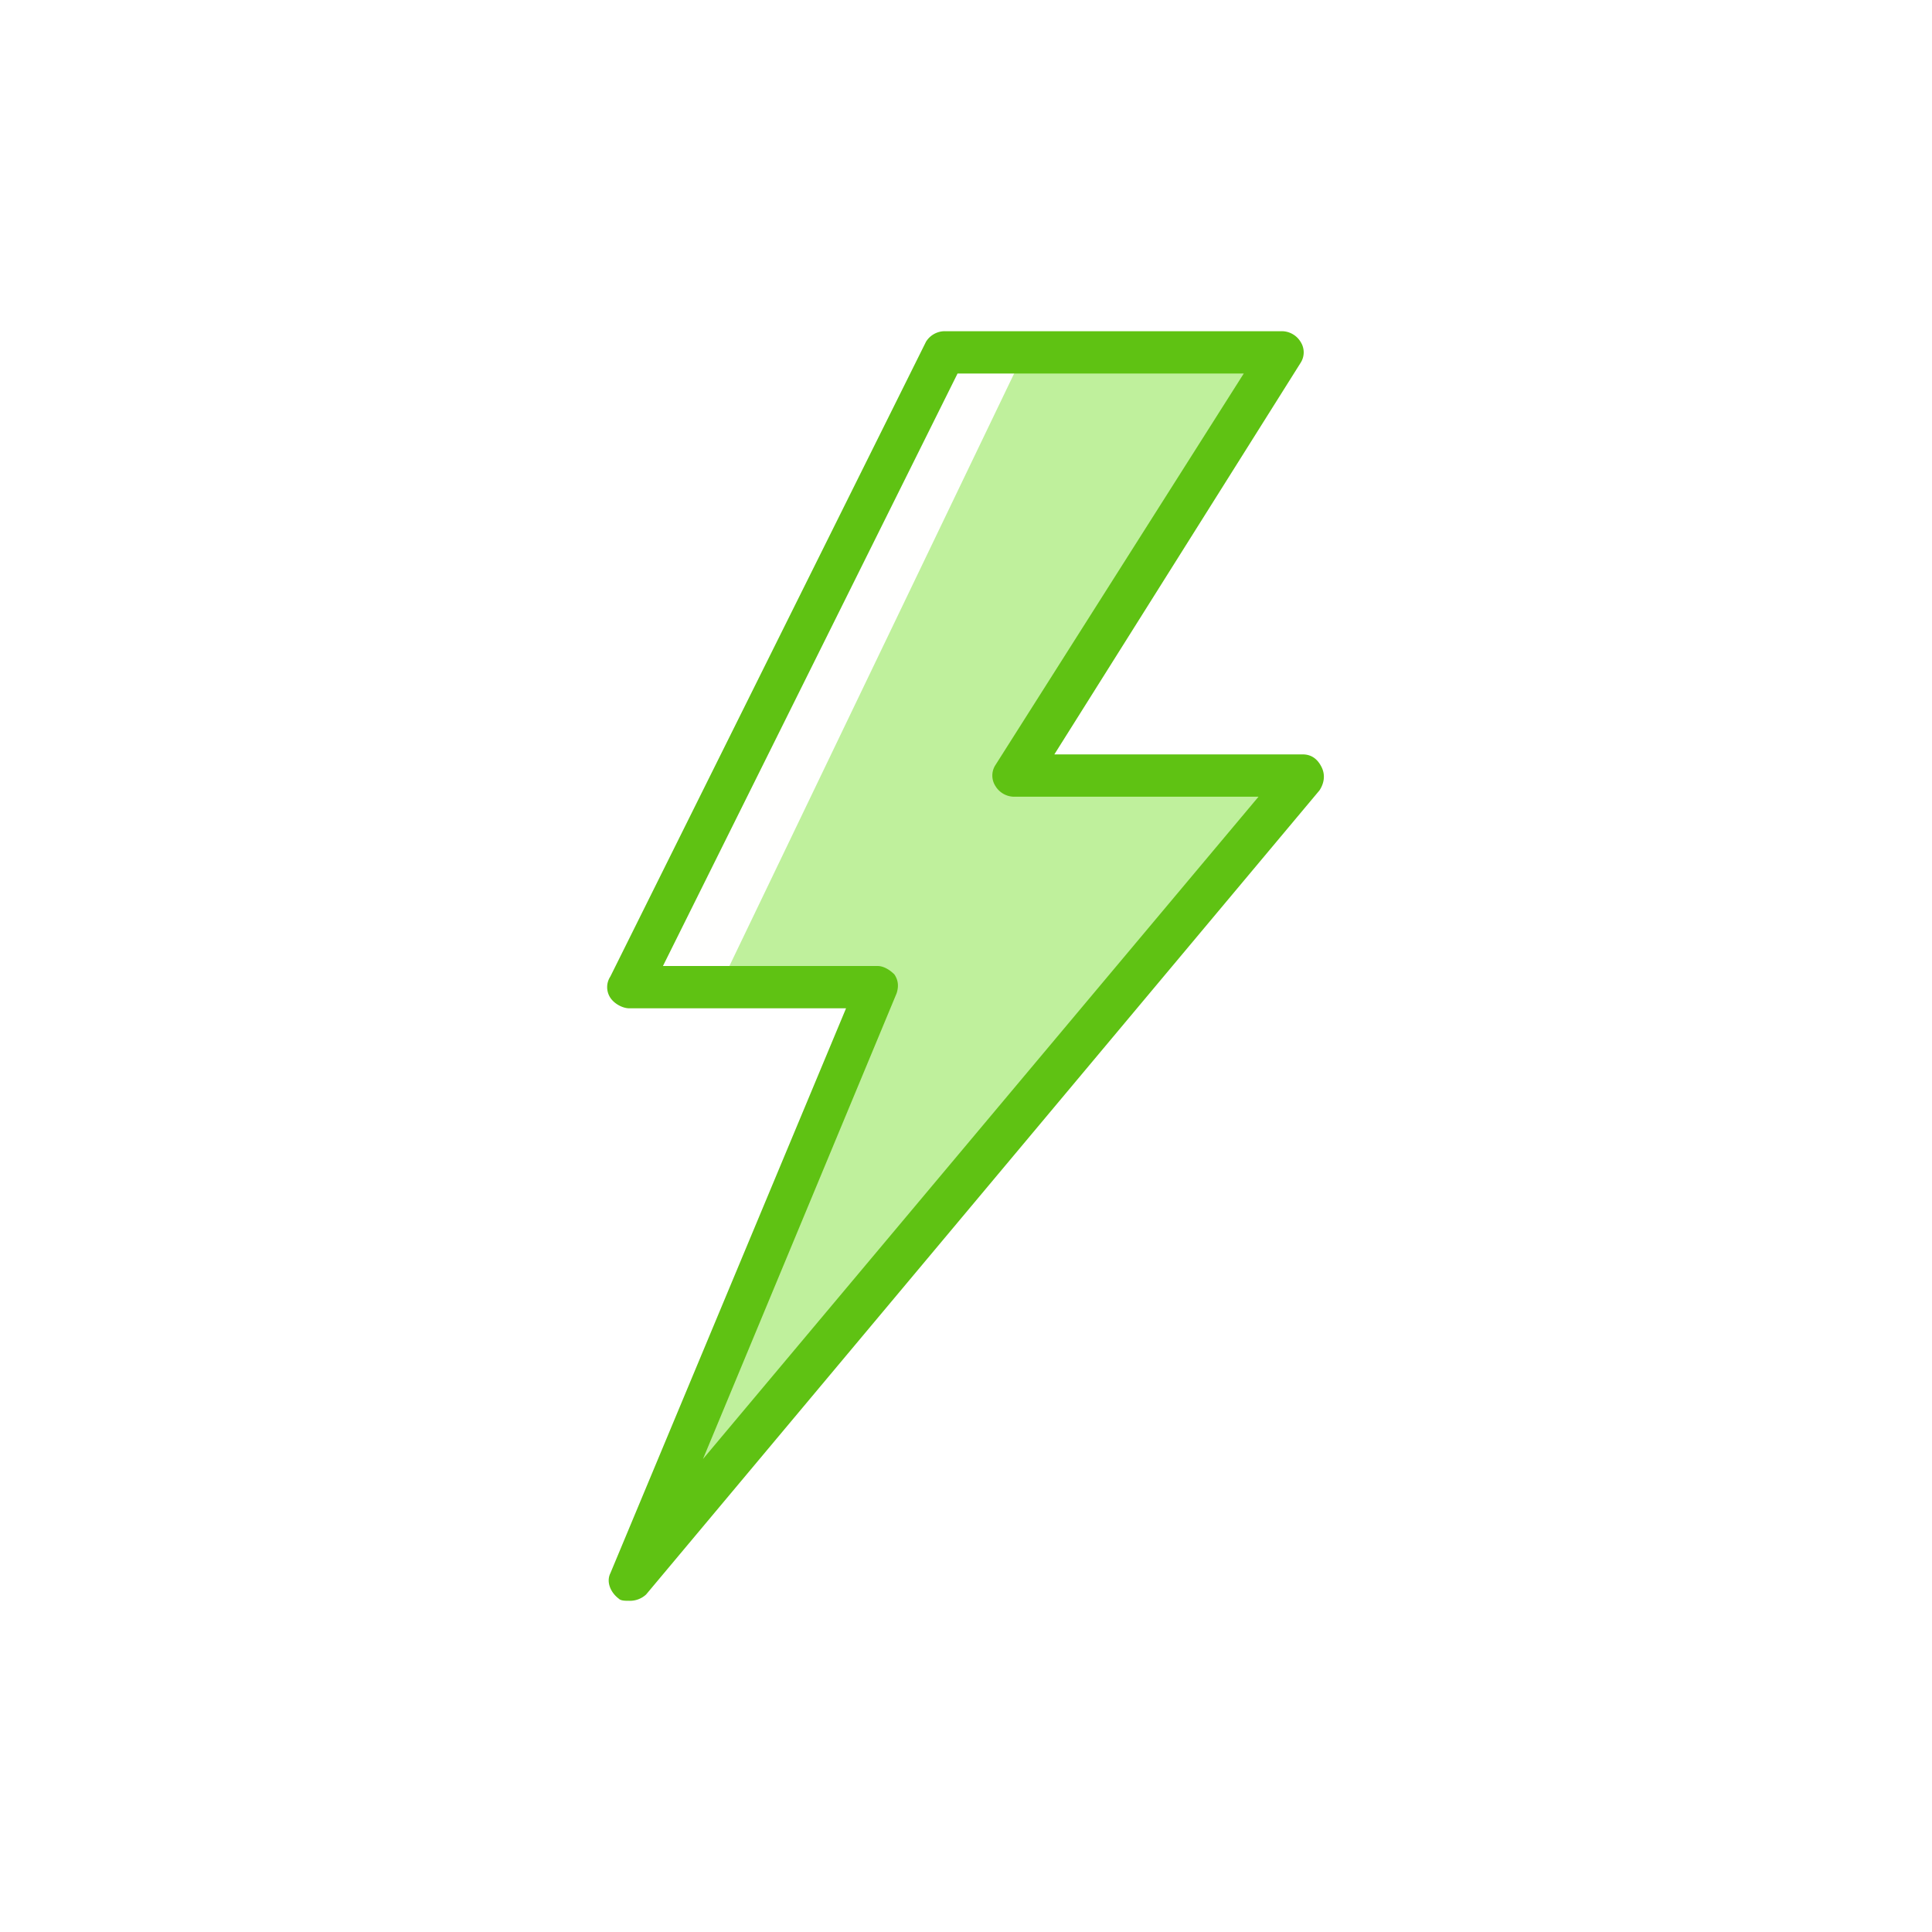 <svg xmlns="http://www.w3.org/2000/svg" width="70" height="70" viewBox="0 0 70 70"><g fill="none" fill-rule="evenodd"><path fill="#FFF" d="M0 0h70v70H0z"/><path fill="#BFF09C" d="M47 28.172H36.725L46.25 13h-12L23 35.759h8.85L23 57l24-28.828"/><path fill="#FFFFFE" d="M37 13h-2.947L23 36h2.947L37 13"/><path fill="#5FC213" d="M24.02 35h7.777c.229 0 .458.153.61.307.153.23.153.46.076.69L25.47 52.863l20.128-23.996h-8.844a.8.8 0 0 1-.686-.384.7.7 0 0 1 0-.766l8.996-14.184H34.694L24.02 35zM22.8 58c-.152 0-.304 0-.38-.077-.306-.23-.458-.613-.306-.92l8.54-20.47H22.8c-.23 0-.534-.153-.687-.383a.7.7 0 0 1 0-.767l11.437-23a.8.8 0 0 1 .686-.383h12.199a.8.8 0 0 1 .686.383.7.7 0 0 1 0 .767l-8.92 14.183h8.996c.305 0 .534.154.686.46.153.307.077.614-.076.844L23.411 57.77a.863.863 0 0 1-.61.23z"/></g></svg>